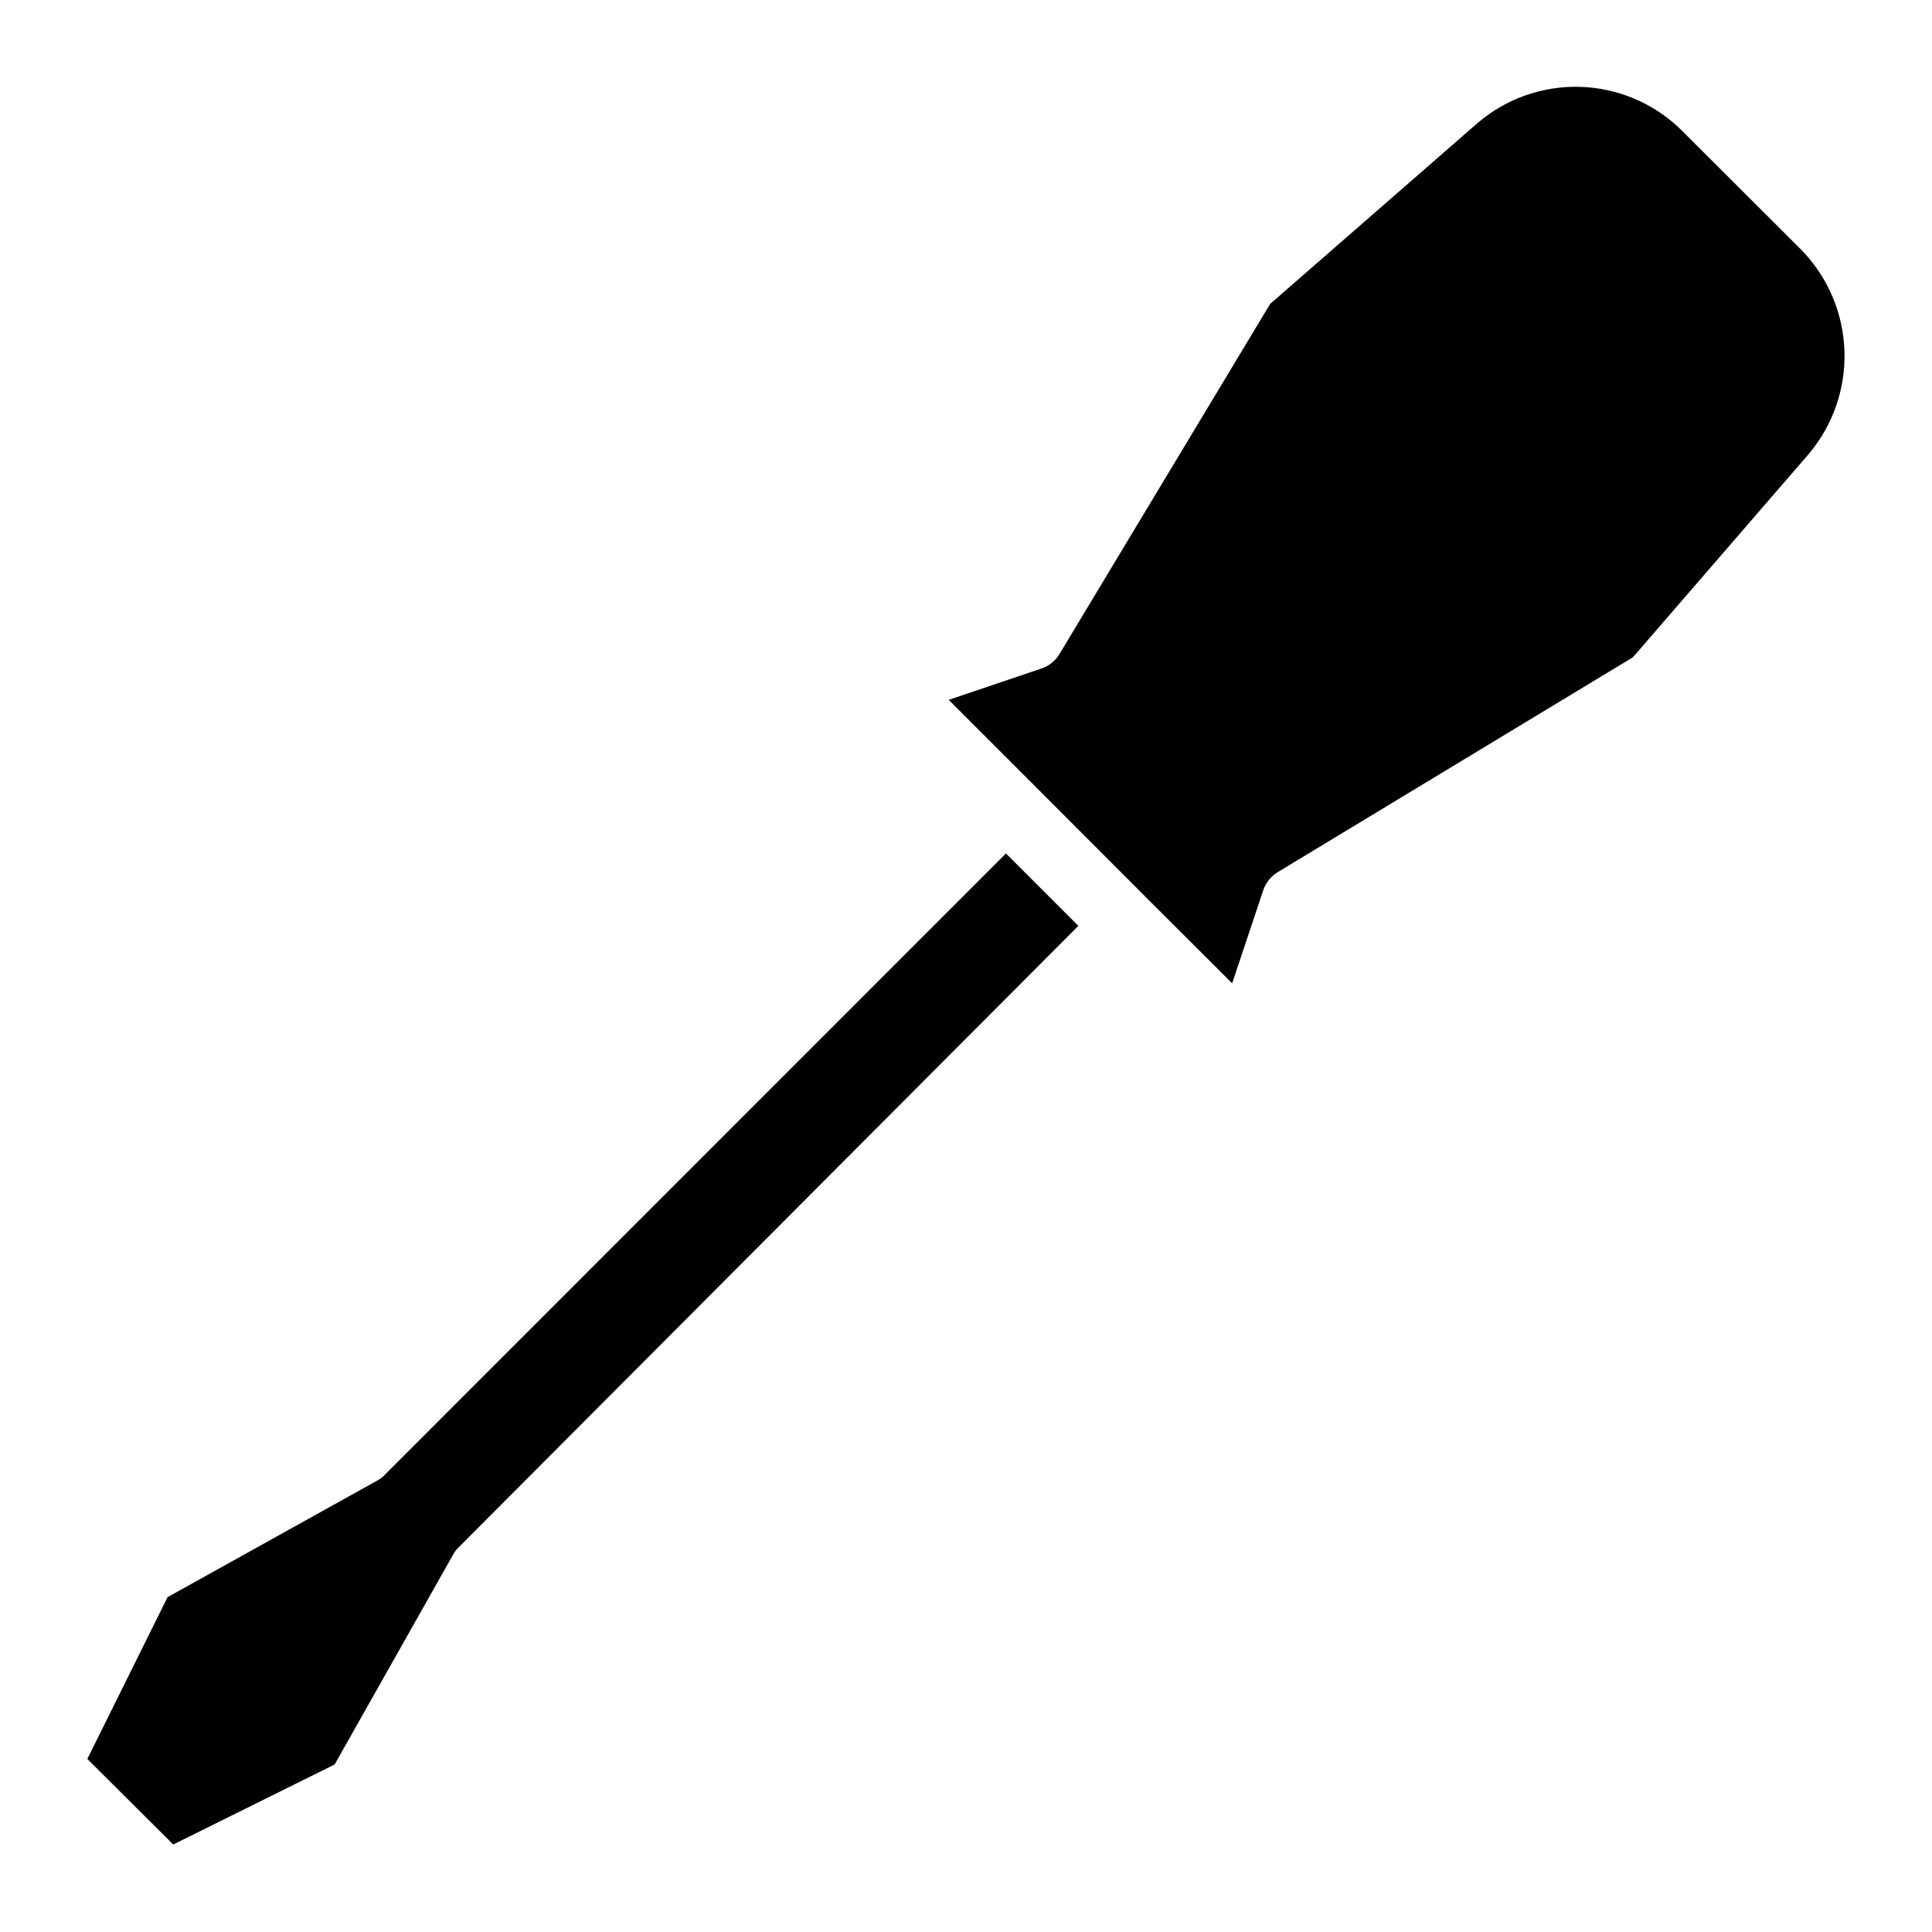 <?xml version="1.0" encoding="UTF-8"?>
<!-- Uploaded to: ICON Repo, www.svgrepo.com, Generator: ICON Repo Mixer Tools -->
<svg fill="#000000" width="800px" height="800px" version="1.1" viewBox="144 144 512 512" xmlns="http://www.w3.org/2000/svg">
 <path d="m621.68 210.52-32.246-32.191c-7.125-6.941-16.586-10.973-26.527-11.309s-19.648 3.047-27.227 9.492l-55.066 48.016-55.875 92.852c-1.148 1.863-2.941 3.242-5.035 3.879l-24.285 8.211 21.613 21.613 31.891 31.941 21.613 21.562 8.16-24.434h0.004c0.648-2.102 2.047-3.894 3.93-5.039l94.113-56.93 46.754-54.059h-0.004c6.328-7.602 9.641-17.266 9.305-27.148-0.336-9.883-4.293-19.301-11.117-26.457zm-375.64 324.25c-0.559 0.598-1.207 1.109-1.914 1.512l-55.723 30.984-21.262 42.875 22.773 22.672 42.773-21.211 31.285-55.418c0.371-0.75 0.863-1.43 1.461-2.016l164.34-164.8-19.195-19.195z"/>
</svg>